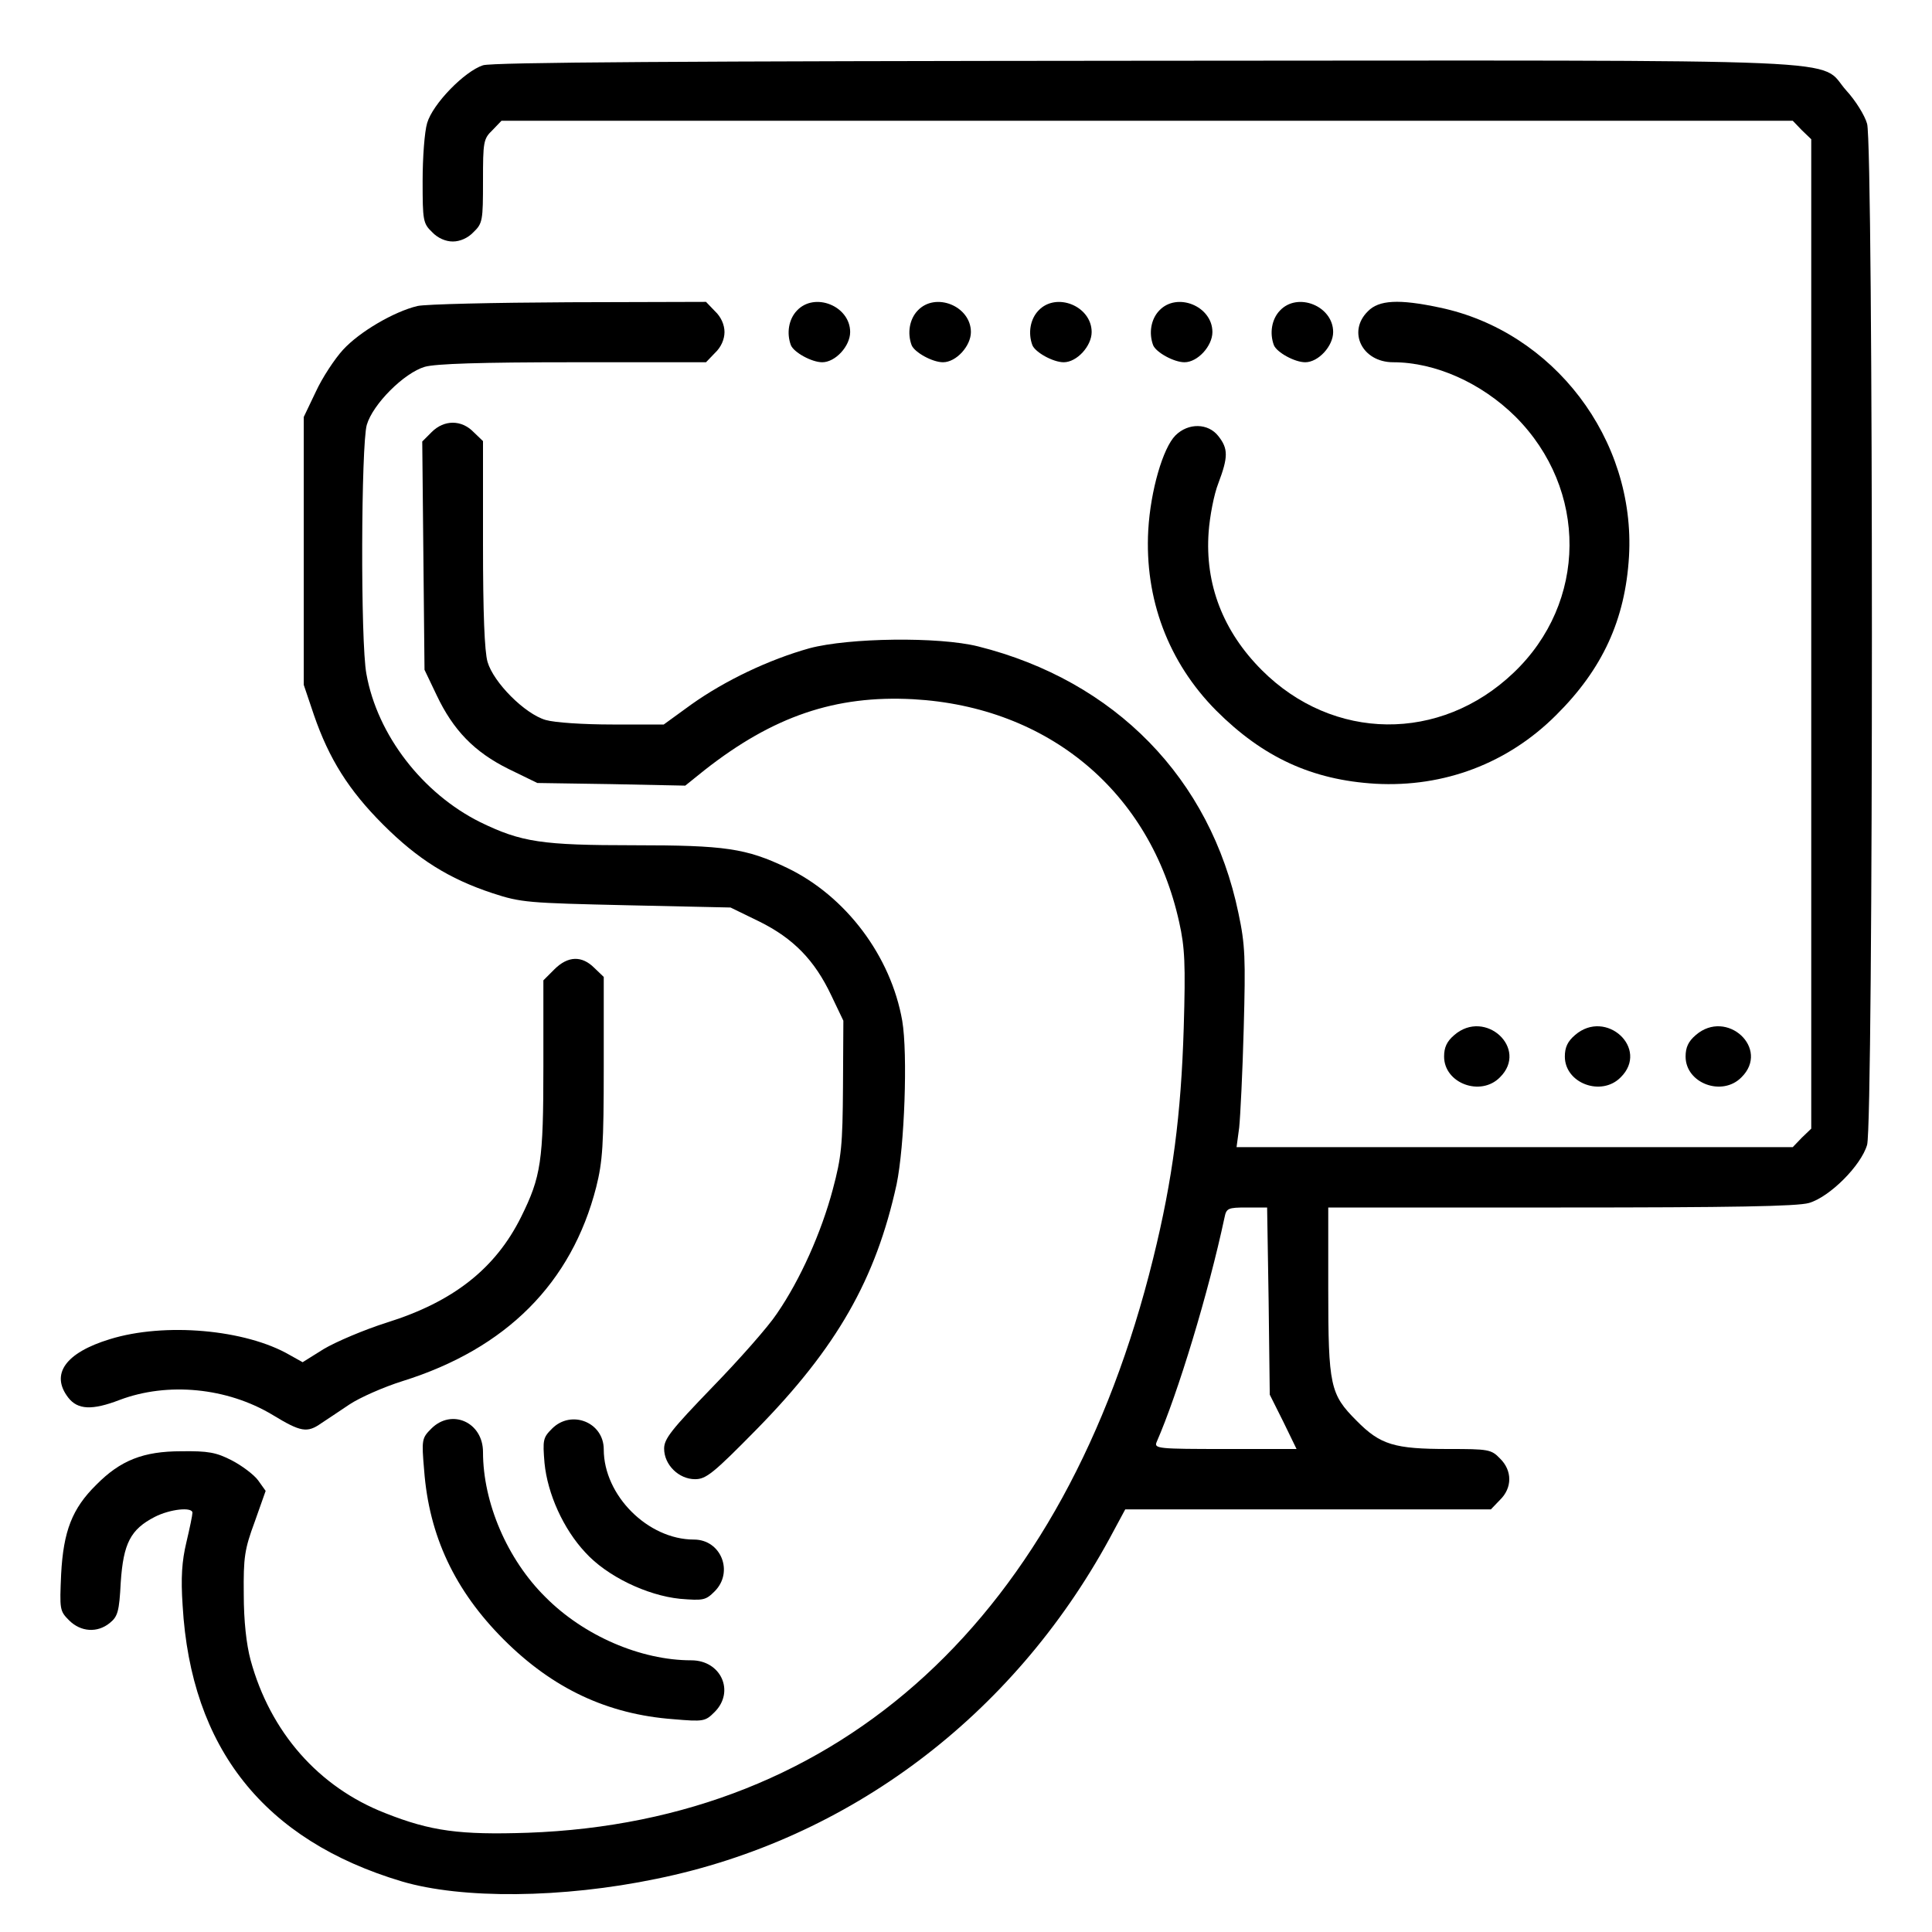 <?xml version="1.0" standalone="no"?>
<!DOCTYPE svg PUBLIC "-//W3C//DTD SVG 20010904//EN"
 "http://www.w3.org/TR/2001/REC-SVG-20010904/DTD/svg10.dtd">
<svg version="1.0" xmlns="http://www.w3.org/2000/svg"
 width="512pt" height="512pt" viewBox="0 0 512 512"
 preserveAspectRatio="xMidYMid meet">

<g transform="translate(0,512) scale(0.1,-0.1)"
fill="#000000" stroke="none">
<path d="M1280 4947 c-49 -16 -133 -102 -148 -153 -7 -23 -12 -92 -12 -153 0
-105 1 -113 25 -136 15 -16 36 -25 55 -25 19 0 40 9 55 25 24 23 25 31 25 135
0 104 1 112 25 135 l24 25 1711 0 1711 0 24 -25 25 -24 0 -1311 0 -1311 -25
-24 -24 -25 -737 0 -737 0 7 52 c3 29 9 148 12 263 5 185 4 221 -14 305 -74
357 -327 616 -690 707 -104 26 -342 23 -447 -5 -107 -30 -223 -85 -313 -149
l-73 -53 -136 0 c-77 0 -153 5 -177 12 -55 16 -138 99 -154 154 -8 28 -12 129
-12 313 l0 272 -25 24 c-32 33 -78 33 -111 0 l-25 -25 3 -303 3 -302 32 -67
c44 -93 100 -151 191 -196 l76 -37 196 -3 196 -4 51 41 c182 143 347 199 553
188 359 -20 629 -246 705 -591 15 -67 17 -111 12 -280 -7 -229 -29 -401 -81
-611 -234 -949 -825 -1492 -1657 -1522 -180 -6 -257 4 -378 52 -177 69 -305
215 -357 406 -11 41 -18 103 -18 174 -1 98 2 119 29 192 l29 82 -20 28 c-11
15 -43 39 -70 53 -41 21 -62 25 -134 24 -100 0 -161 -24 -225 -89 -64 -63 -87
-123 -93 -237 -4 -93 -4 -97 21 -122 31 -31 75 -34 108 -7 21 17 25 30 29 108
7 103 26 140 90 173 41 21 100 27 100 11 0 -6 -7 -40 -16 -78 -12 -50 -15 -94
-10 -168 22 -378 216 -622 581 -731 159 -47 425 -45 675 7 509 104 943 430
1200 901 l42 78 484 0 485 0 24 25 c33 32 33 78 0 110 -23 24 -31 25 -136 25
-144 0 -181 11 -244 75 -70 70 -75 92 -75 349 l0 216 616 0 c455 0 627 3 658
12 55 16 138 99 154 154 17 59 17 2648 0 2706 -6 22 -31 62 -55 88 -78 87 86
80 -1857 79 -1224 -1 -1731 -4 -1756 -12z m2082 -3275 l3 -248 36 -72 35 -72
-189 0 c-176 0 -189 1 -182 18 57 130 138 398 180 595 5 25 9 27 59 27 l54 0
4 -248z"/>
<path d="M1106 4309 c-62 -15 -153 -68 -197 -116 -22 -24 -55 -74 -72 -111
l-32 -67 0 -355 0 -355 27 -80 c40 -116 92 -199 183 -290 92 -92 175 -144 290
-182 76 -25 94 -26 356 -32 l275 -6 76 -37 c91 -45 147 -103 191 -196 l32 -67
-1 -175 c-1 -155 -4 -186 -27 -272 -30 -113 -86 -239 -148 -329 -23 -35 -101
-123 -171 -195 -109 -113 -128 -137 -128 -163 0 -43 39 -81 82 -81 29 0 48 15
163 132 213 217 316 398 371 649 21 101 30 346 15 434 -30 171 -149 330 -305
405 -109 52 -164 60 -406 60 -244 0 -298 8 -407 61 -153 76 -273 231 -302 393
-16 85 -14 607 1 660 16 55 99 138 154 154 29 8 146 12 393 12 l352 0 24 25
c16 15 25 36 25 55 0 19 -9 40 -25 55 l-24 25 -363 -1 c-200 -1 -380 -5 -402
-10z"/>
<path d="M2112 4297 c-22 -23 -28 -60 -16 -92 8 -19 55 -45 83 -45 35 0 74 43
74 80 0 69 -94 107 -141 57z"/>
<path d="M2432 4297 c-22 -23 -28 -60 -16 -92 8 -19 55 -45 83 -45 35 0 74 43
74 80 0 69 -94 107 -141 57z"/>
<path d="M2752 4297 c-22 -23 -28 -60 -16 -92 8 -19 55 -45 83 -45 35 0 74 43
74 80 0 69 -94 107 -141 57z"/>
<path d="M3072 4297 c-22 -23 -28 -60 -16 -92 8 -19 55 -45 83 -45 35 0 74 43
74 80 0 69 -94 107 -141 57z"/>
<path d="M3392 4297 c-22 -23 -28 -60 -16 -92 8 -19 55 -45 83 -45 35 0 74 43
74 80 0 69 -94 107 -141 57z"/>
<path d="M3625 4295 c-55 -54 -15 -135 67 -135 112 0 234 -55 324 -144 193
-193 191 -493 -5 -679 -194 -185 -478 -182 -667 7 -103 103 -151 228 -141 366
3 41 14 100 26 130 26 69 26 91 0 124 -27 35 -80 36 -114 2 -33 -33 -66 -146
-72 -251 -10 -182 53 -350 180 -478 124 -124 254 -184 422 -194 182 -10 351
54 479 182 123 122 183 253 193 420 18 311 -200 597 -502 660 -108 23 -161 20
-190 -10z"/>
<path d="M1469 2551 l-29 -29 0 -229 c0 -250 -6 -291 -59 -398 -68 -137 -180
-225 -356 -280 -60 -19 -135 -51 -167 -70 l-56 -35 -34 19 c-117 68 -332 87
-477 42 -118 -36 -158 -93 -110 -155 25 -32 63 -34 136 -6 127 48 285 33 406
-40 74 -45 91 -48 128 -22 14 9 48 32 75 50 27 18 90 46 141 62 275 86 448
260 513 514 17 68 20 112 20 318 l0 239 -25 24 c-33 33 -70 32 -106 -4z"/>
<path d="M3854 2377 c-20 -17 -27 -33 -27 -57 0 -71 97 -107 148 -55 77 76
-39 183 -121 112z"/>
<path d="M4174 2377 c-20 -17 -27 -33 -27 -57 0 -71 97 -107 148 -55 77 76
-39 183 -121 112z"/>
<path d="M4494 2377 c-20 -17 -27 -33 -27 -57 0 -71 97 -107 148 -55 77 76
-39 183 -121 112z"/>
<path d="M1143 1334 c-25 -25 -26 -29 -19 -110 13 -174 81 -319 211 -449 130
-130 275 -198 449 -211 81 -7 85 -6 110 19 54 54 17 137 -62 137 -134 0 -285
65 -387 168 -101 100 -165 250 -165 384 0 79 -83 116 -137 62z"/>
<path d="M1463 1334 c-24 -24 -25 -30 -20 -91 8 -82 50 -175 108 -237 57 -63
163 -114 251 -123 62 -5 68 -4 92 20 51 51 17 137 -55 137 -122 0 -239 117
-239 239 0 72 -86 106 -137 55z"/>
</g>
</svg>
